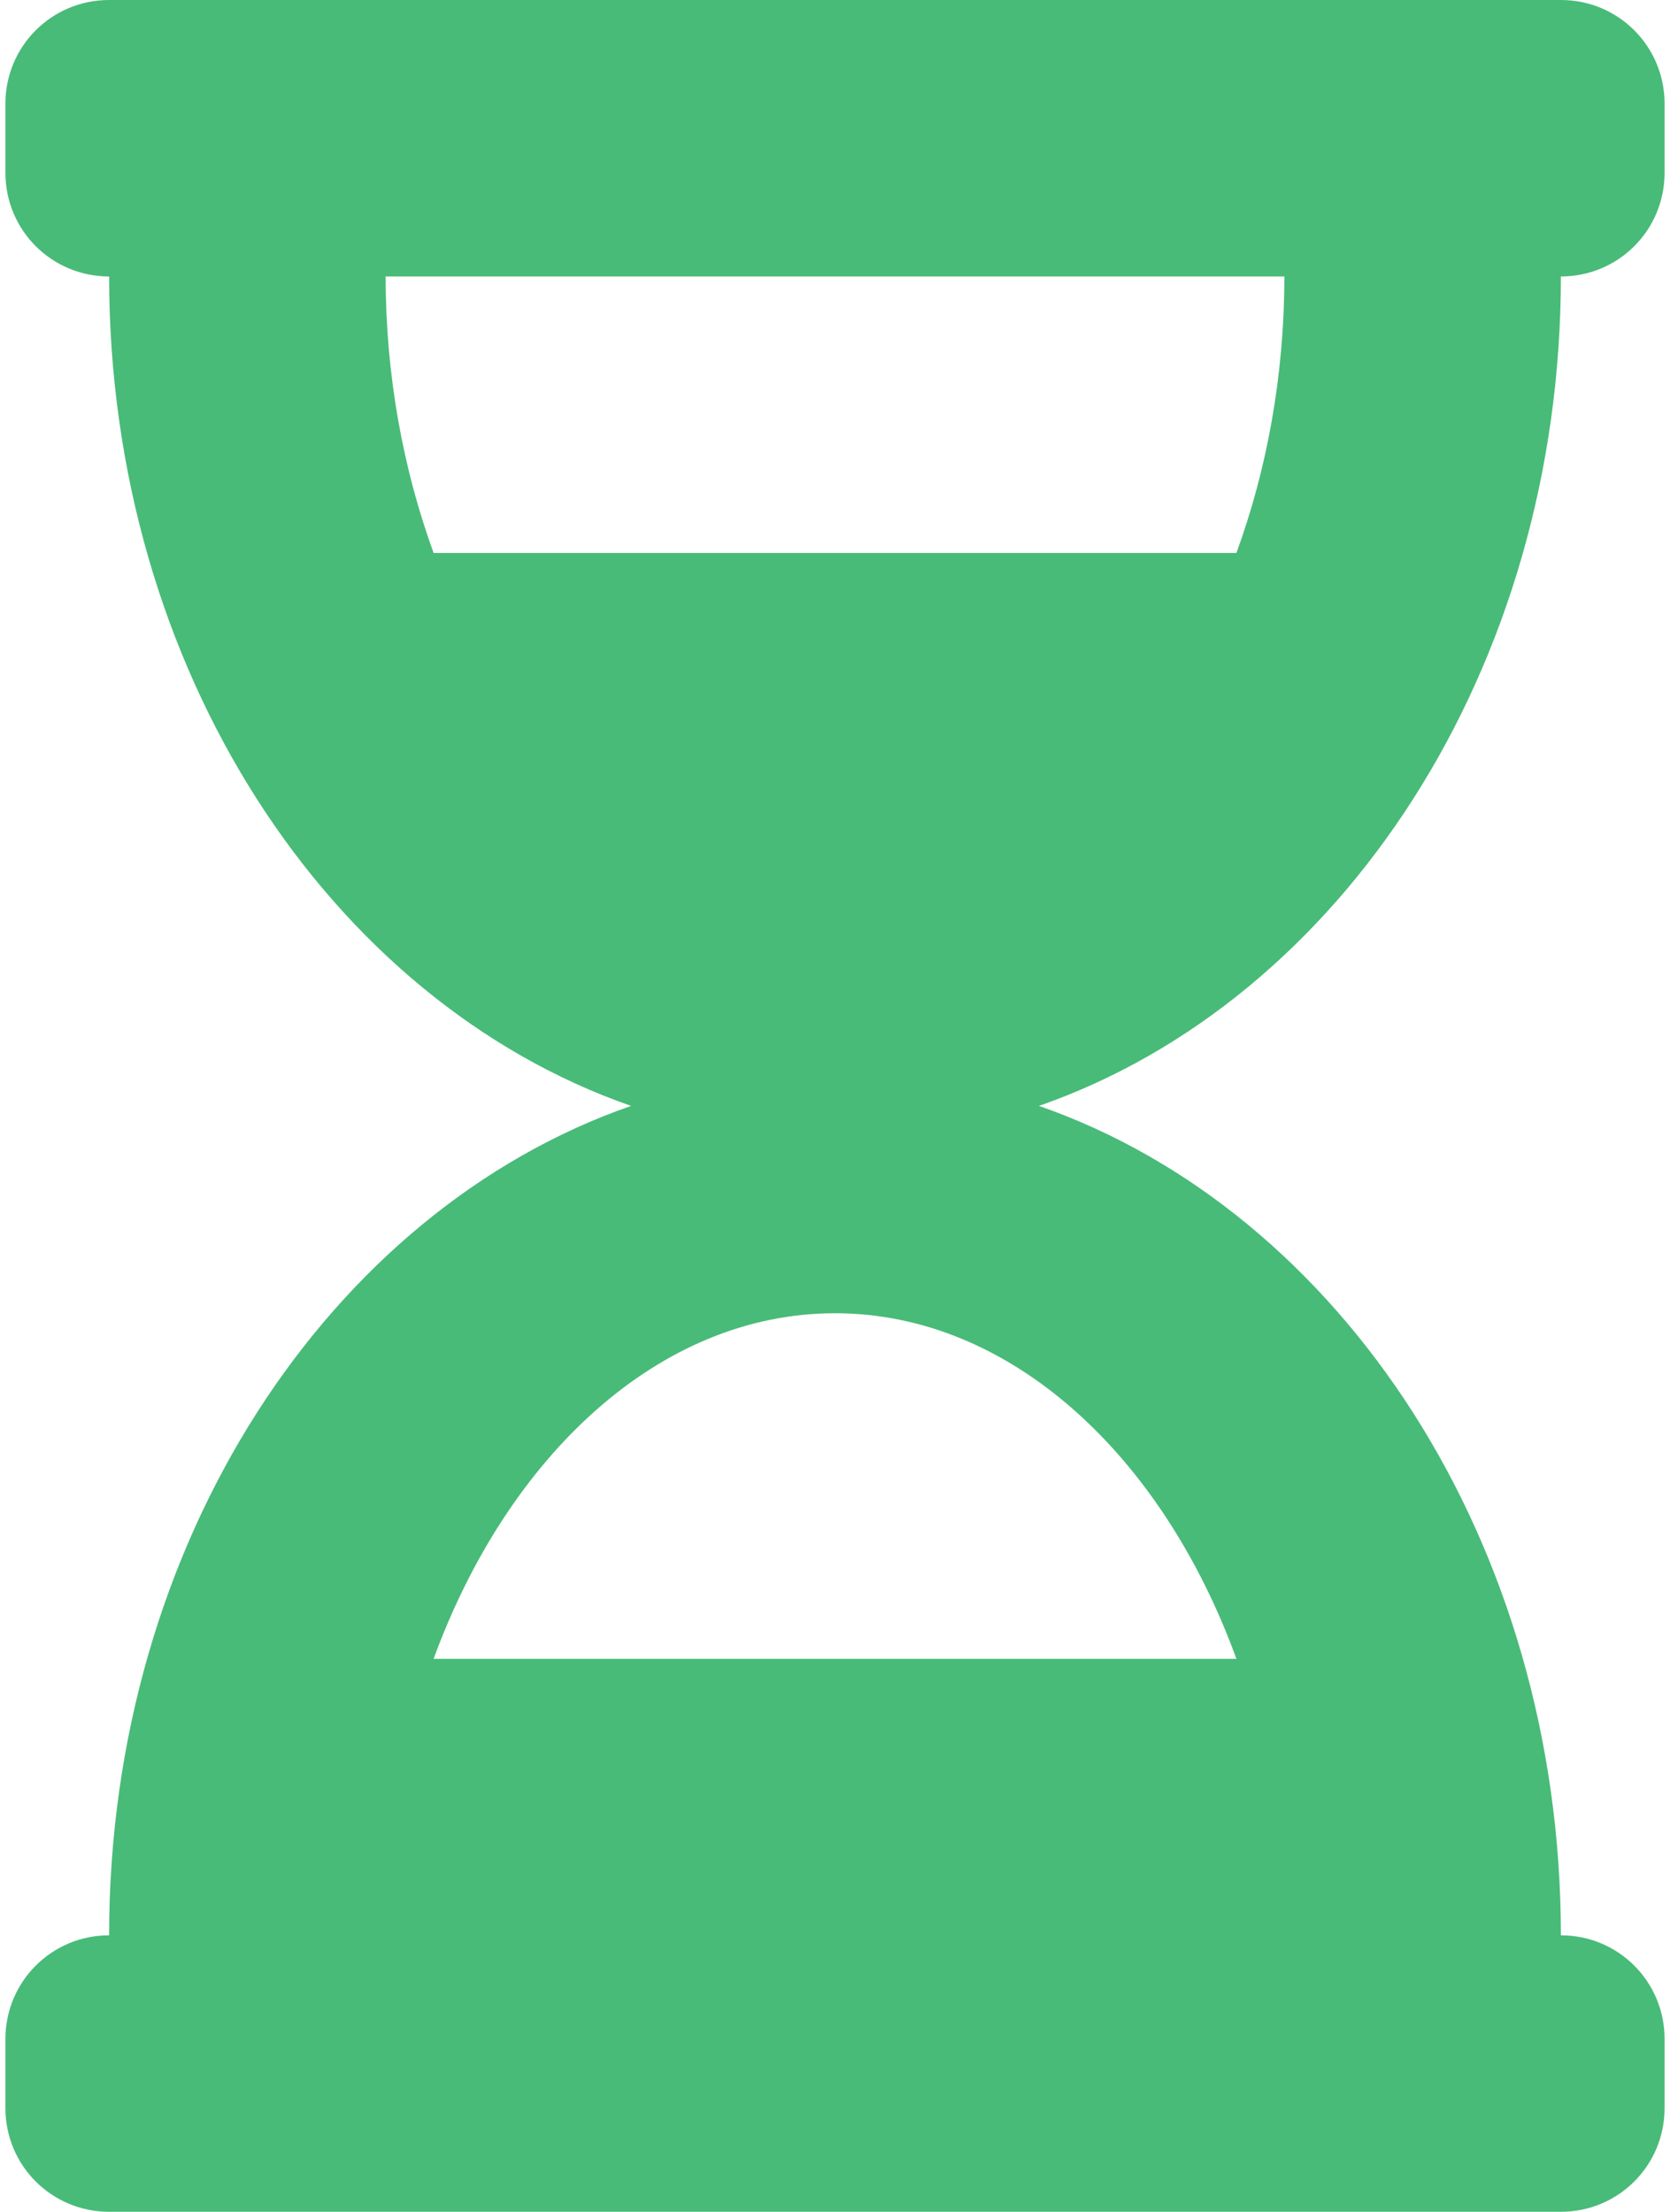 <svg id="Ebene_1" width="77" height="102" version="1.1" xmlns="http://www.w3.org/2000/svg" xmlns:xlink="http://www.w3.org/1999/xlink" x="0px" y="0px" viewBox="0 0 384 512" xml:space="preserve" class="zeit" style="enable-background:new 0 0 384 512"><style type="text/css">
              .zeit .st0 {
                fill: #48bb78;
              }
            </style> <path d="M360,0H24C10.7,0,0,10.7,0,24v16c0,13.3,10.7,24,24,24c0,91,51,167.7,120.8,192C75,280.3,24,357,24,448
	c-13.3,0-24,10.7-24,24v16c0,13.3,10.7,24,24,24h336c13.3,0,24-10.7,24-24v-16c0-13.3-10.7-24-24-24c0-91-51-167.7-120.8-192
	C309,231.7,360,155,360,64c13.3,0,24-10.7,24-24V24C384,10.7,373.3,0,360,0z M284.9,384H99.1c17.1-46.8,52.1-80,92.9-80
	C232.8,304,267.9,337.2,284.9,384z M284.9,128H99.1C92,108.5,88,86.7,88,64h208C296,86.8,292,108.6,284.9,128z" class="st0"></path></svg>